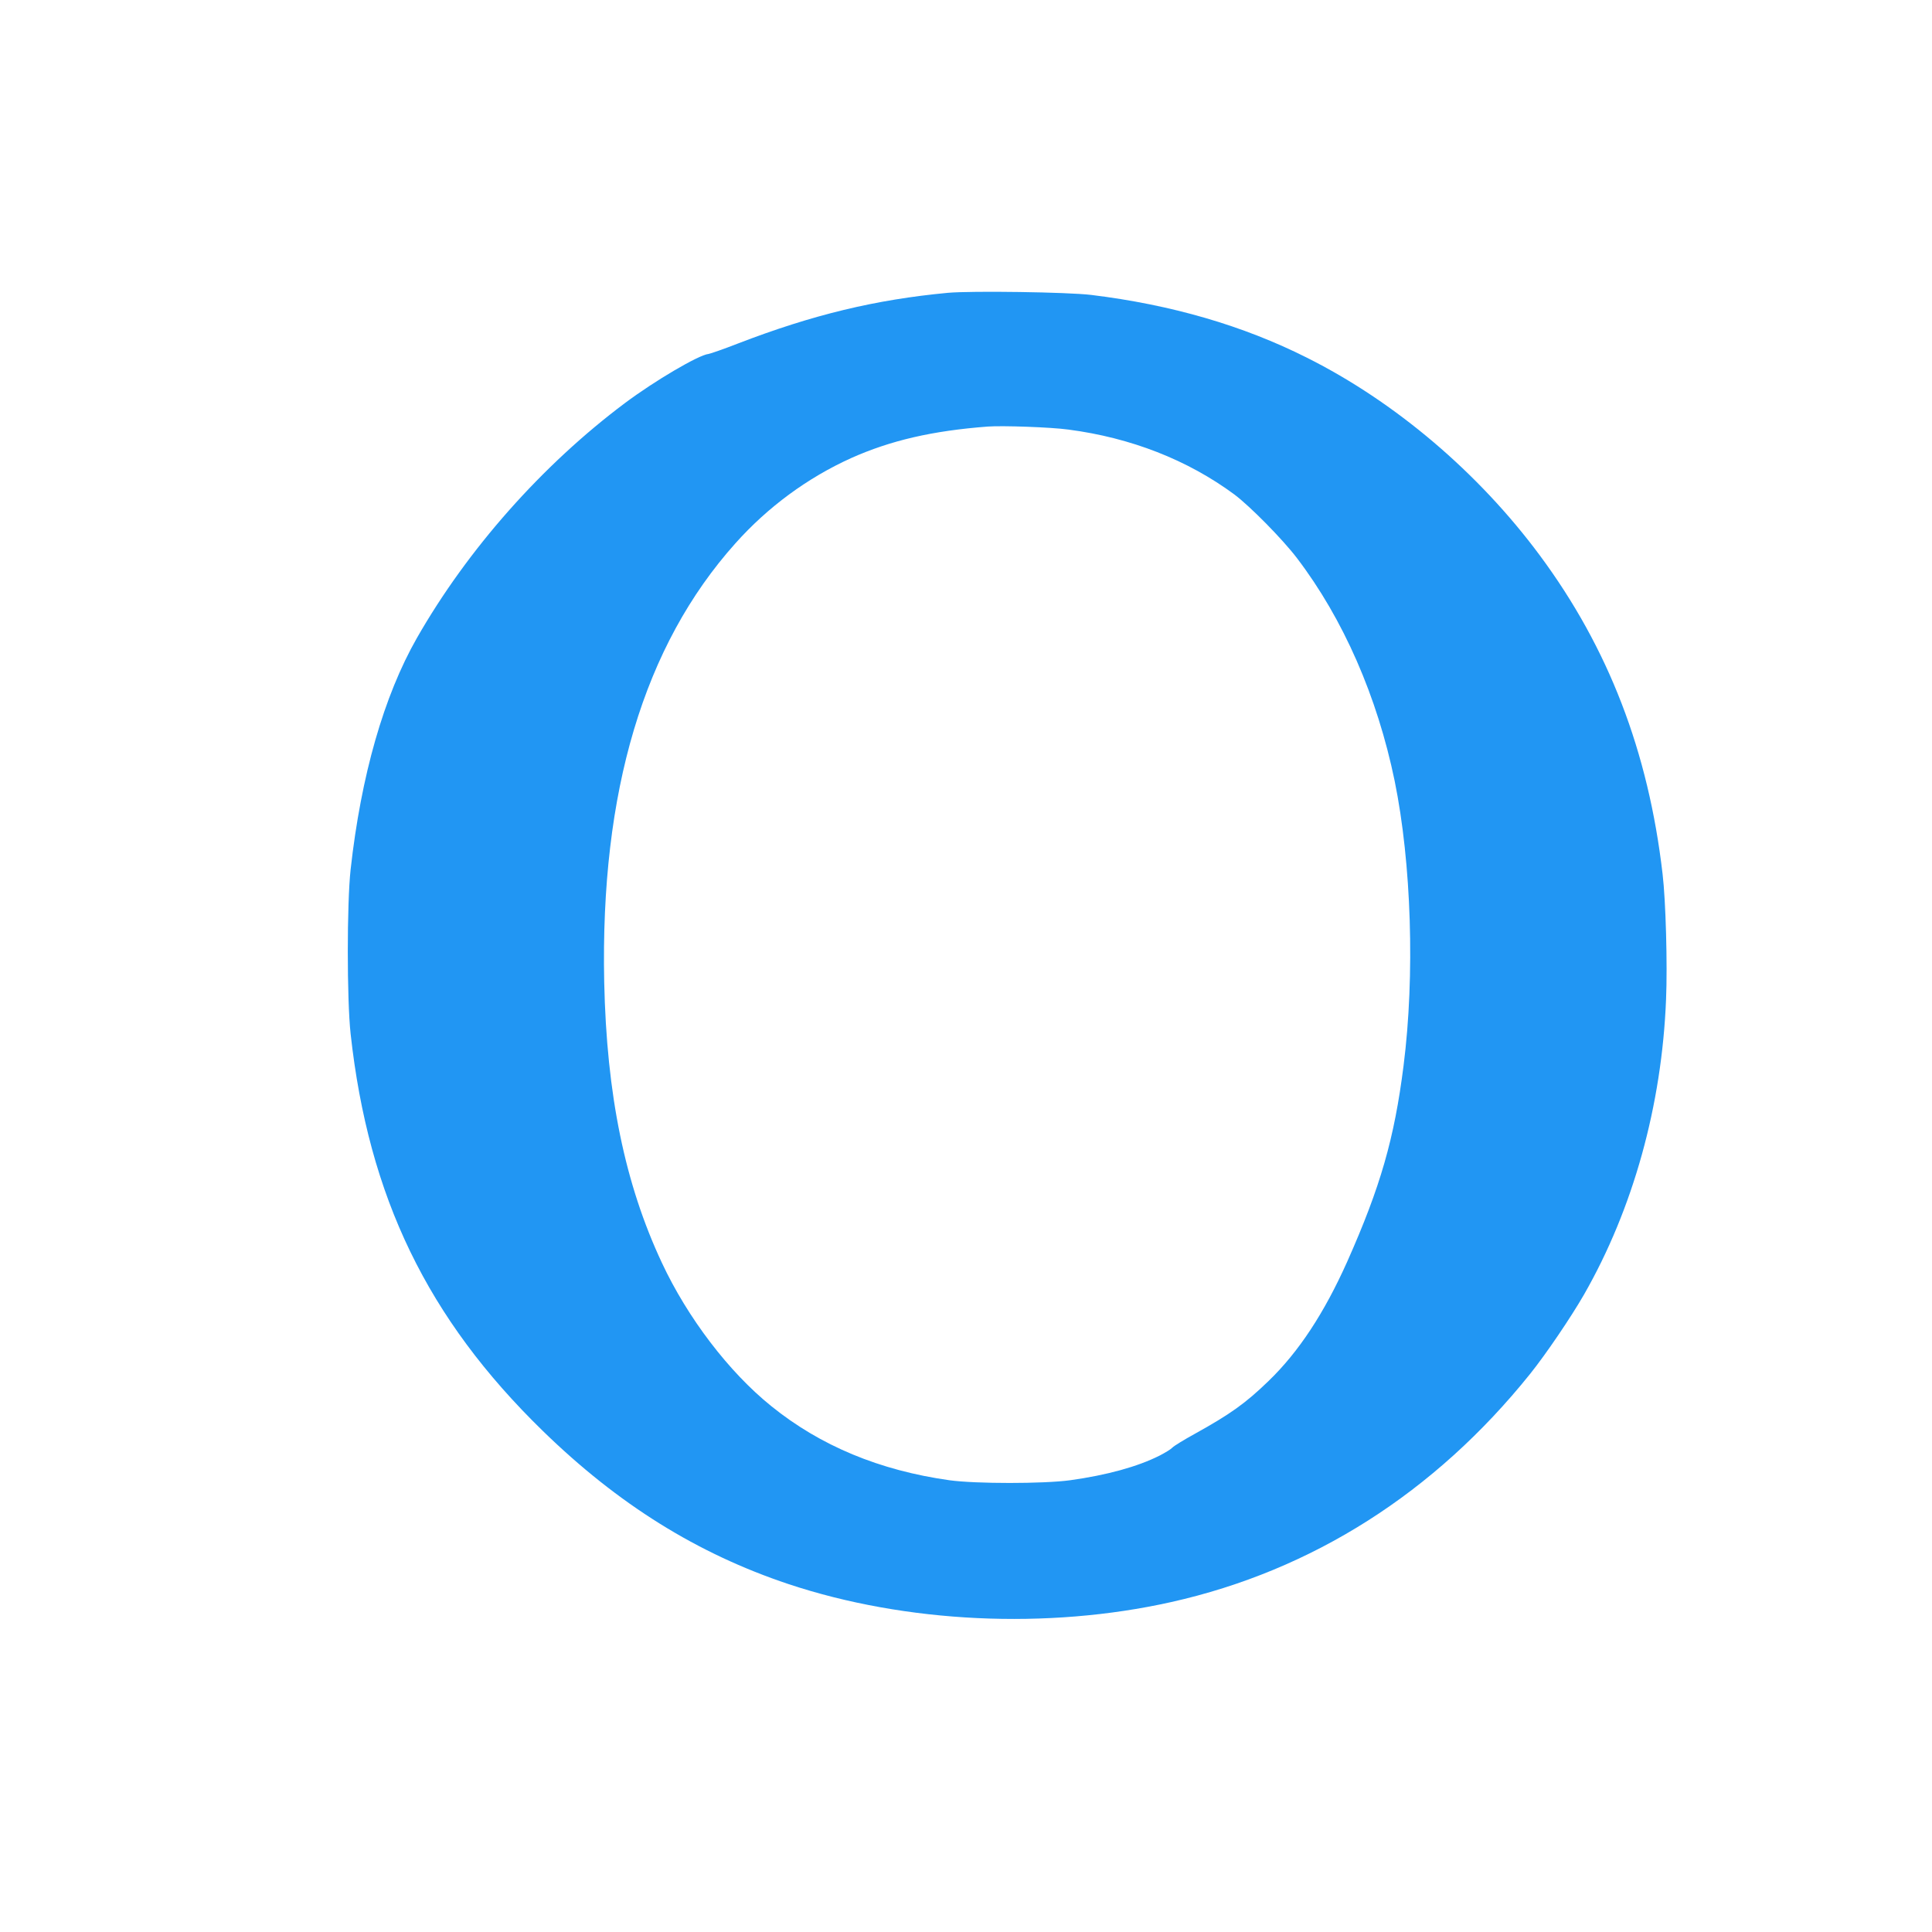 <?xml version="1.0" standalone="no"?>
<!DOCTYPE svg PUBLIC "-//W3C//DTD SVG 20010904//EN"
 "http://www.w3.org/TR/2001/REC-SVG-20010904/DTD/svg10.dtd">
<svg version="1.0" xmlns="http://www.w3.org/2000/svg"
 width="1280pt" height="1280pt" viewBox="0 0 1280 1280"
 preserveAspectRatio="xMidYMid meet">
<g transform="translate(0,1280) scale(0.1,-0.1)"
fill="#2196f3" stroke="none">
<path d="M6280 10860 c-479 -45 -896 -145 -1394 -337 -92 -36 -179 -66 -192
-68 -66 -7 -355 -177 -553 -325 -549 -411 -1043 -969 -1379 -1557 -219 -384
-370 -912 -439 -1533 -25 -227 -25 -861 0 -1090 119 -1081 509 -1886 1273
-2630 499 -486 1023 -813 1628 -1015 776 -258 1713 -303 2536 -119 934 209
1746 725 2377 1511 105 131 270 374 358 527 325 568 515 1252 543 1954 10 229
-2 657 -23 832 -94 810 -358 1496 -813 2110 -406 548 -958 1017 -1543 1310
-423 213 -898 351 -1429 416 -156 19 -793 28 -950 14z m798 -906 c414 -54 790
-201 1100 -430 105 -79 320 -297 415 -422 307 -403 532 -918 647 -1476 111
-543 135 -1288 59 -1886 -61 -483 -153 -803 -373 -1298 -153 -342 -322 -599
-522 -792 -153 -148 -253 -219 -489 -350 -71 -39 -138 -80 -148 -91 -10 -11
-48 -34 -85 -53 -145 -73 -348 -129 -592 -163 -177 -24 -625 -24 -800 0 -462
65 -855 228 -1180 491 -281 226 -555 586 -725 950 -245 523 -366 1113 -382
1861 -26 1261 262 2227 869 2905 215 241 479 435 767 565 262 117 538 181 906
209 96 7 417 -4 533 -20z"/>
</g>
</svg>
